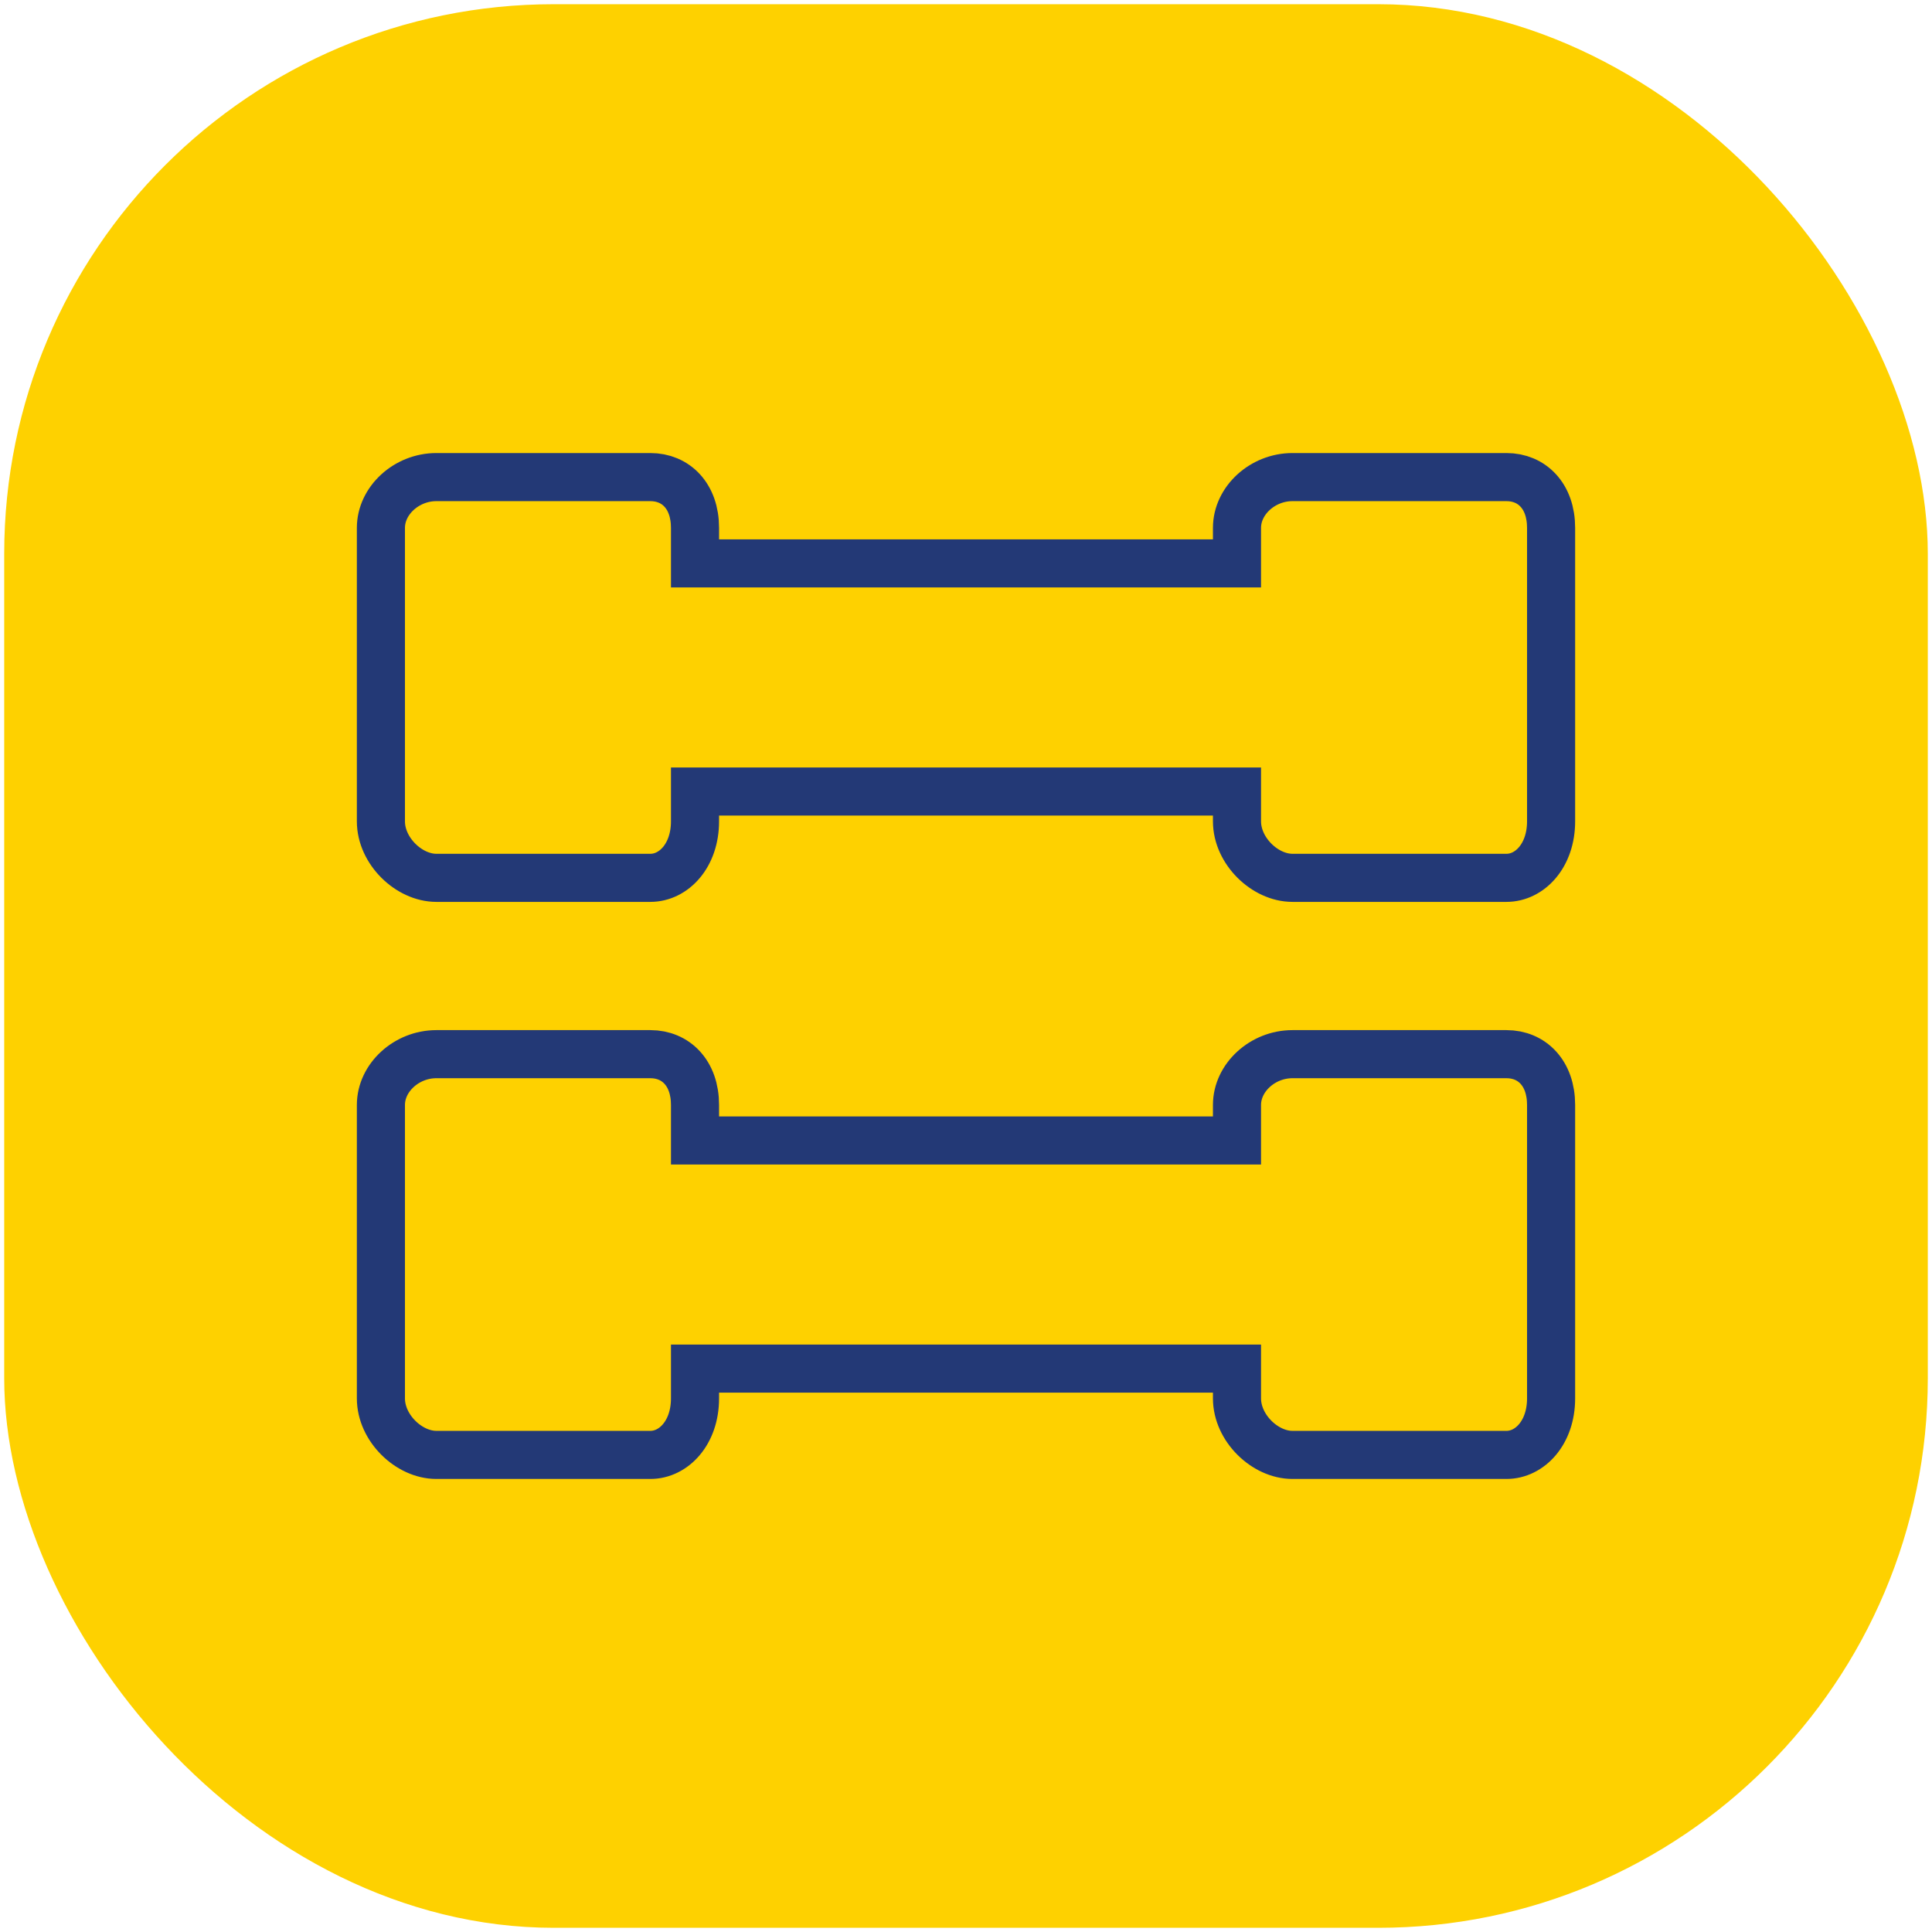 <svg width="122" height="122" viewBox="0 0 122 122" fill="none" xmlns="http://www.w3.org/2000/svg">
<rect x="0.266" y="0.266" width="121.469" height="121.469" rx="34.705" fill="#FED100"/>
<path d="M78.112 51.501V49.982H76.594H45.406H43.888V51.501V51.865C43.888 54.036 42.538 55.433 41.071 55.433H27.556C25.817 55.433 24.053 53.732 24.053 51.865V33.333C24.053 31.608 25.668 30.127 27.556 30.127H41.071C42.67 30.127 43.888 31.317 43.888 33.333V34.059V35.577H45.406H76.594H78.112V34.059V33.333C78.112 31.608 79.727 30.127 81.615 30.127H95.13C96.729 30.127 97.947 31.317 97.947 33.333V51.865C97.947 54.036 96.597 55.433 95.13 55.433H81.615C79.876 55.433 78.112 53.732 78.112 51.865V51.501Z" stroke="#233976" stroke-width="3.037"/>
<path d="M78.112 87.941V86.423H76.594H45.406H43.888V87.941V88.305C43.888 90.476 42.538 91.873 41.071 91.873H27.556C25.817 91.873 24.053 90.173 24.053 88.305V69.774C24.053 68.049 25.668 66.567 27.556 66.567H41.071C42.67 66.567 43.888 67.758 43.888 69.774V70.5V72.018H45.406H76.594H78.112V70.5V69.774C78.112 68.049 79.727 66.567 81.615 66.567H95.13C96.729 66.567 97.947 67.758 97.947 69.774V88.305C97.947 90.477 96.597 91.873 95.13 91.873H81.615C79.876 91.873 78.112 90.173 78.112 88.305V87.941Z" stroke="#233976" stroke-width="3.037"/>
</svg>
